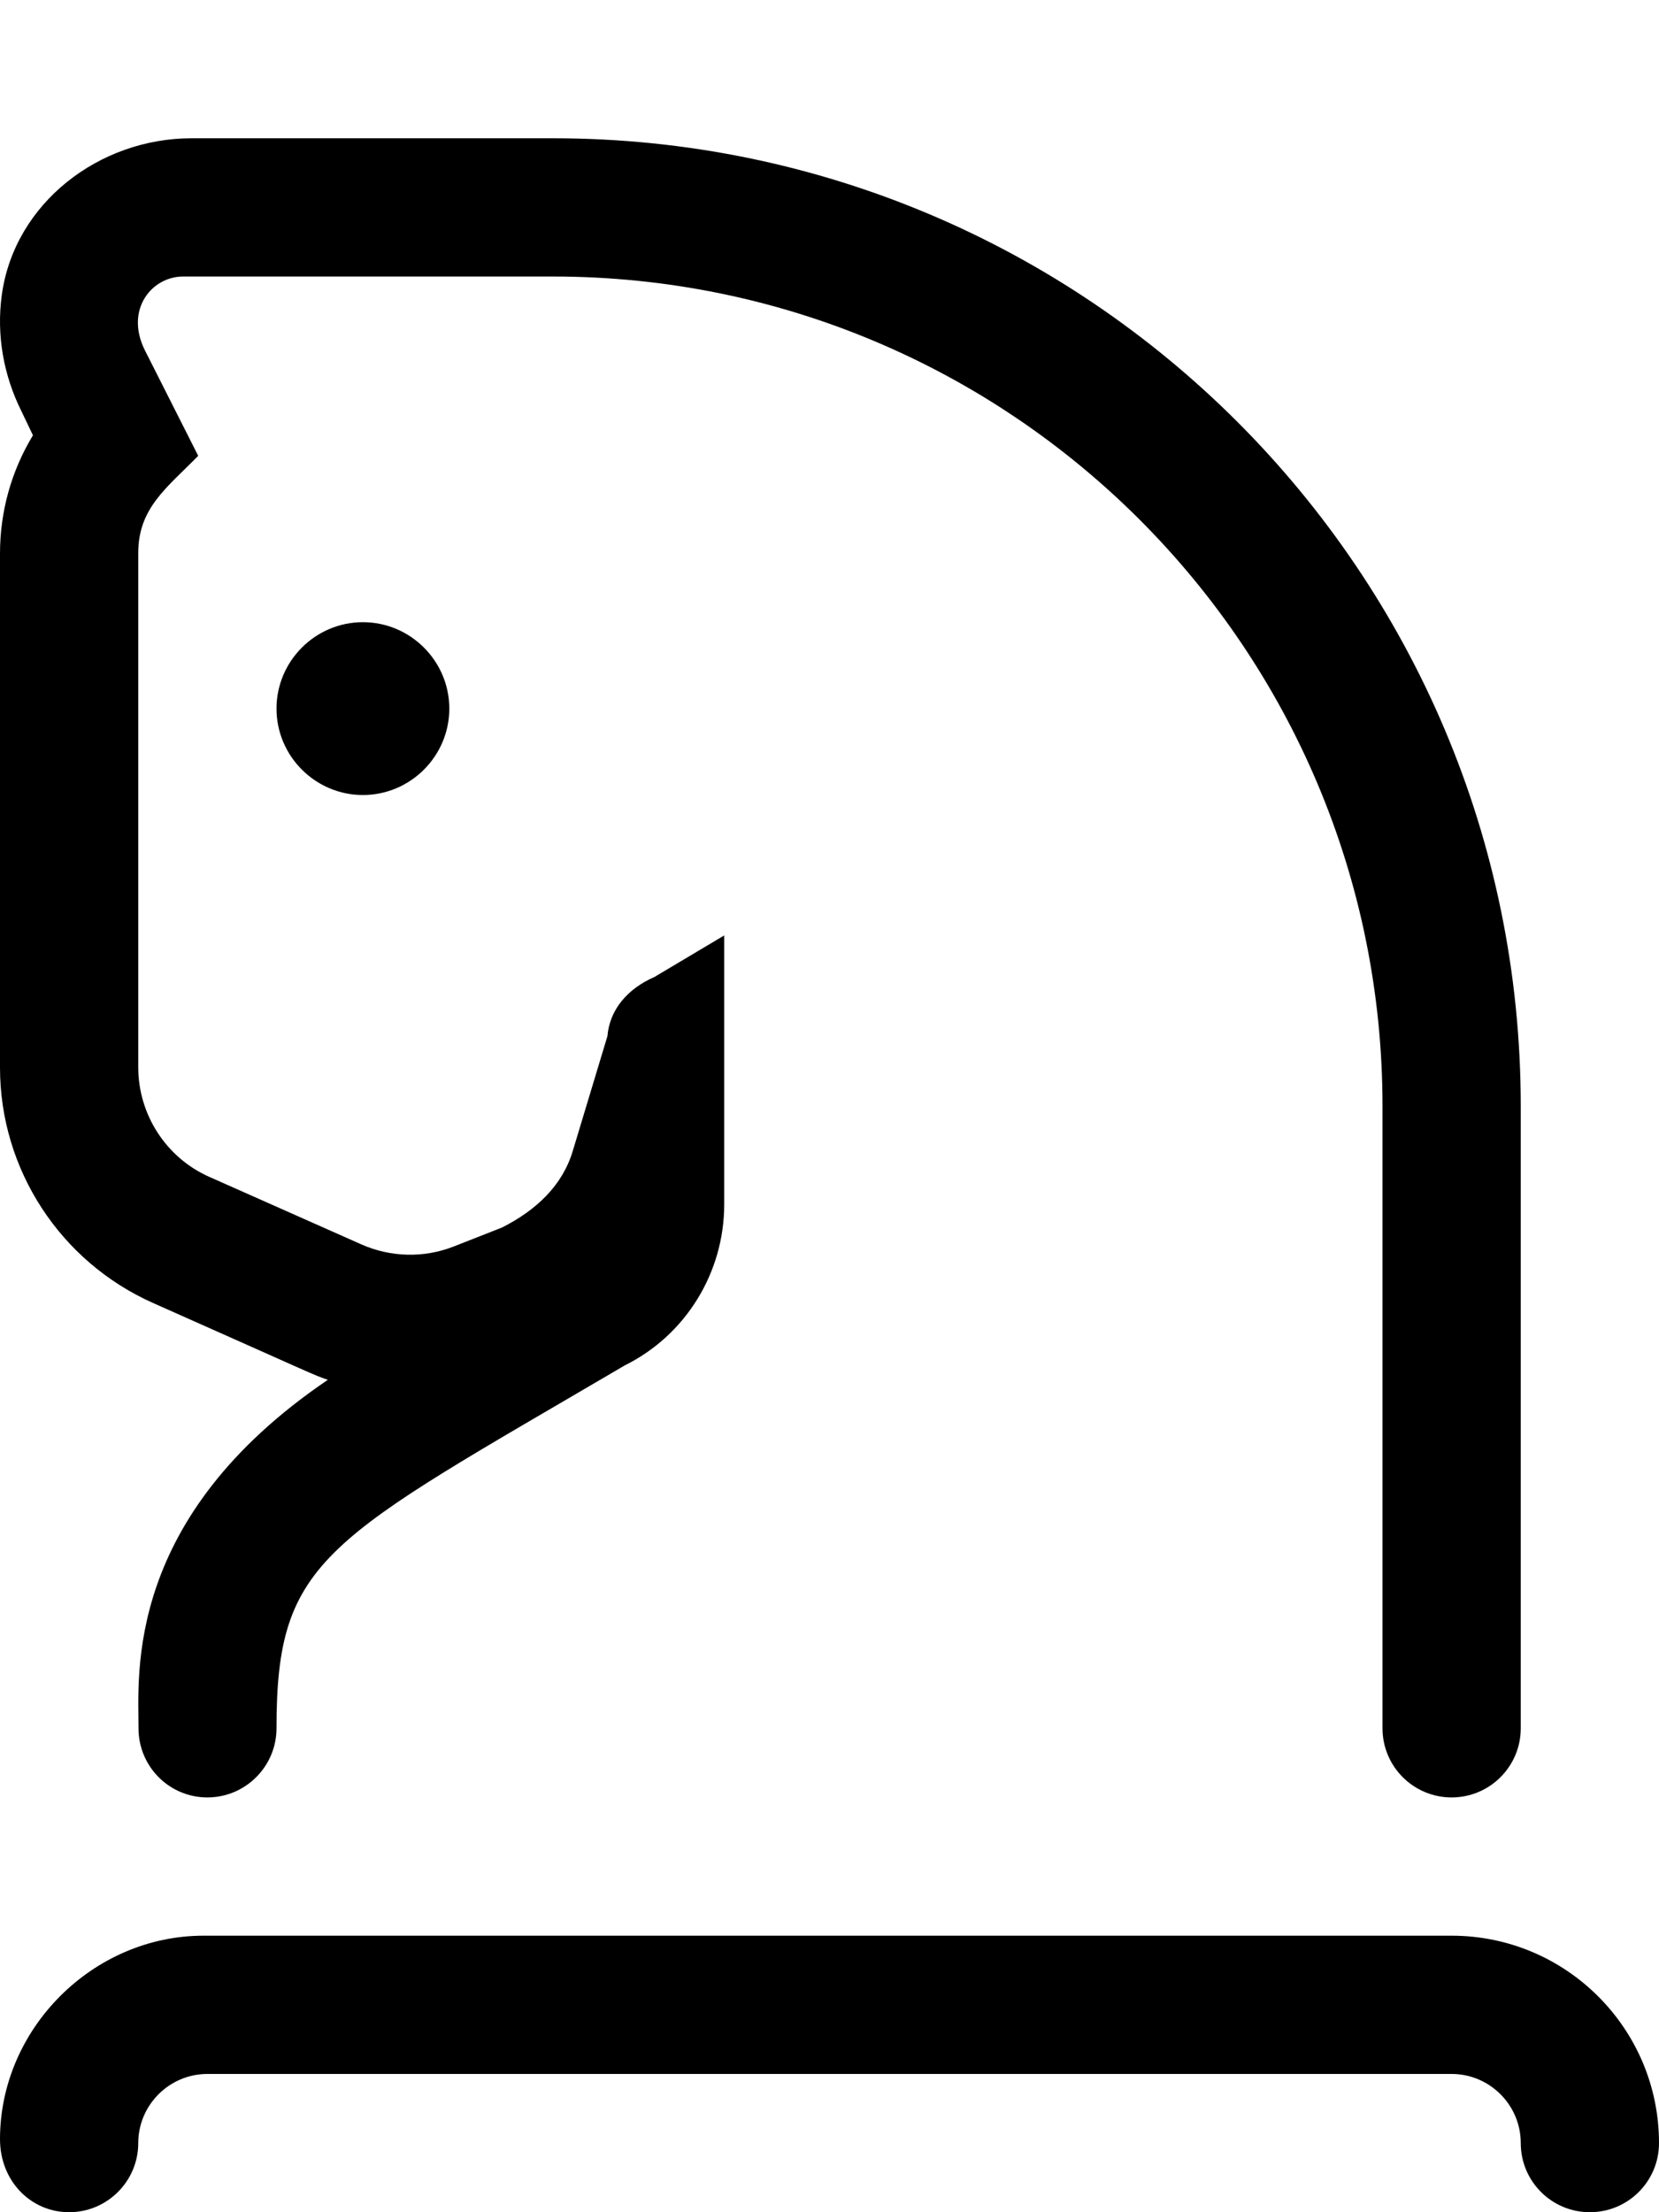 <svg xmlns="http://www.w3.org/2000/svg" viewBox="0 0 384 512"><!--! Font Awesome Pro 6.1.2 by @fontawesome - https://fontawesome.com License - https://fontawesome.com/license (Commercial License) Copyright 2022 Fonticons, Inc. --><path d="M64 164C64 175 73 184 84 184S104 175 104 164S95 144 84 144S64 153 64 164zM35.5 301.6c38 16.88 36.75 16.5 40.38 17.75C28.77 351.3 32.06 387.4 32.06 400c0 8.836 7.102 16 15.94 16S64 408.8 64 400c0-39.61 11.33-43.32 80.63-84c14.12-7 23-21.5 23-37.25V216.5L151.5 226.1C145.1 228.9 141.1 233.8 140.6 239.8l-8 26.5C130.2 274.4 124.1 280.1 116.2 284.1L105 288.5C98.11 291.2 90.4 291 83.63 288L48.5 272.4C38.5 268 32 258 32 247V128c0-10.38 6.5-15 13.88-22.5L33.5 81C28.88 71.63 35.13 64 42.38 64H128c106 0 192 85.96 192 192v144c0 8.836 7.164 16 16 16s16-7.164 16-16V256c0-123.7-100.3-224-224-224H44.34C22.92 32 3.344 47.03 .42 68.24C-.865 77.57 .836 86.92 5 95.25l2.625 5.5C2.625 109 0 118.4 0 128.1v119C0 270.6 13.88 292 35.5 301.6zM336 448H47.1C21.53 448 0 469.5 0 495.1C0 504.8 7.156 512 16 512S32 504.8 32 496C32 487.2 39.19 480 48 480h288c8.812 0 16 7.188 16 16c0 8.844 7.156 16 16 16s16-7.156 16-16C384 469.5 362.5 448 336 448z"/></svg>
